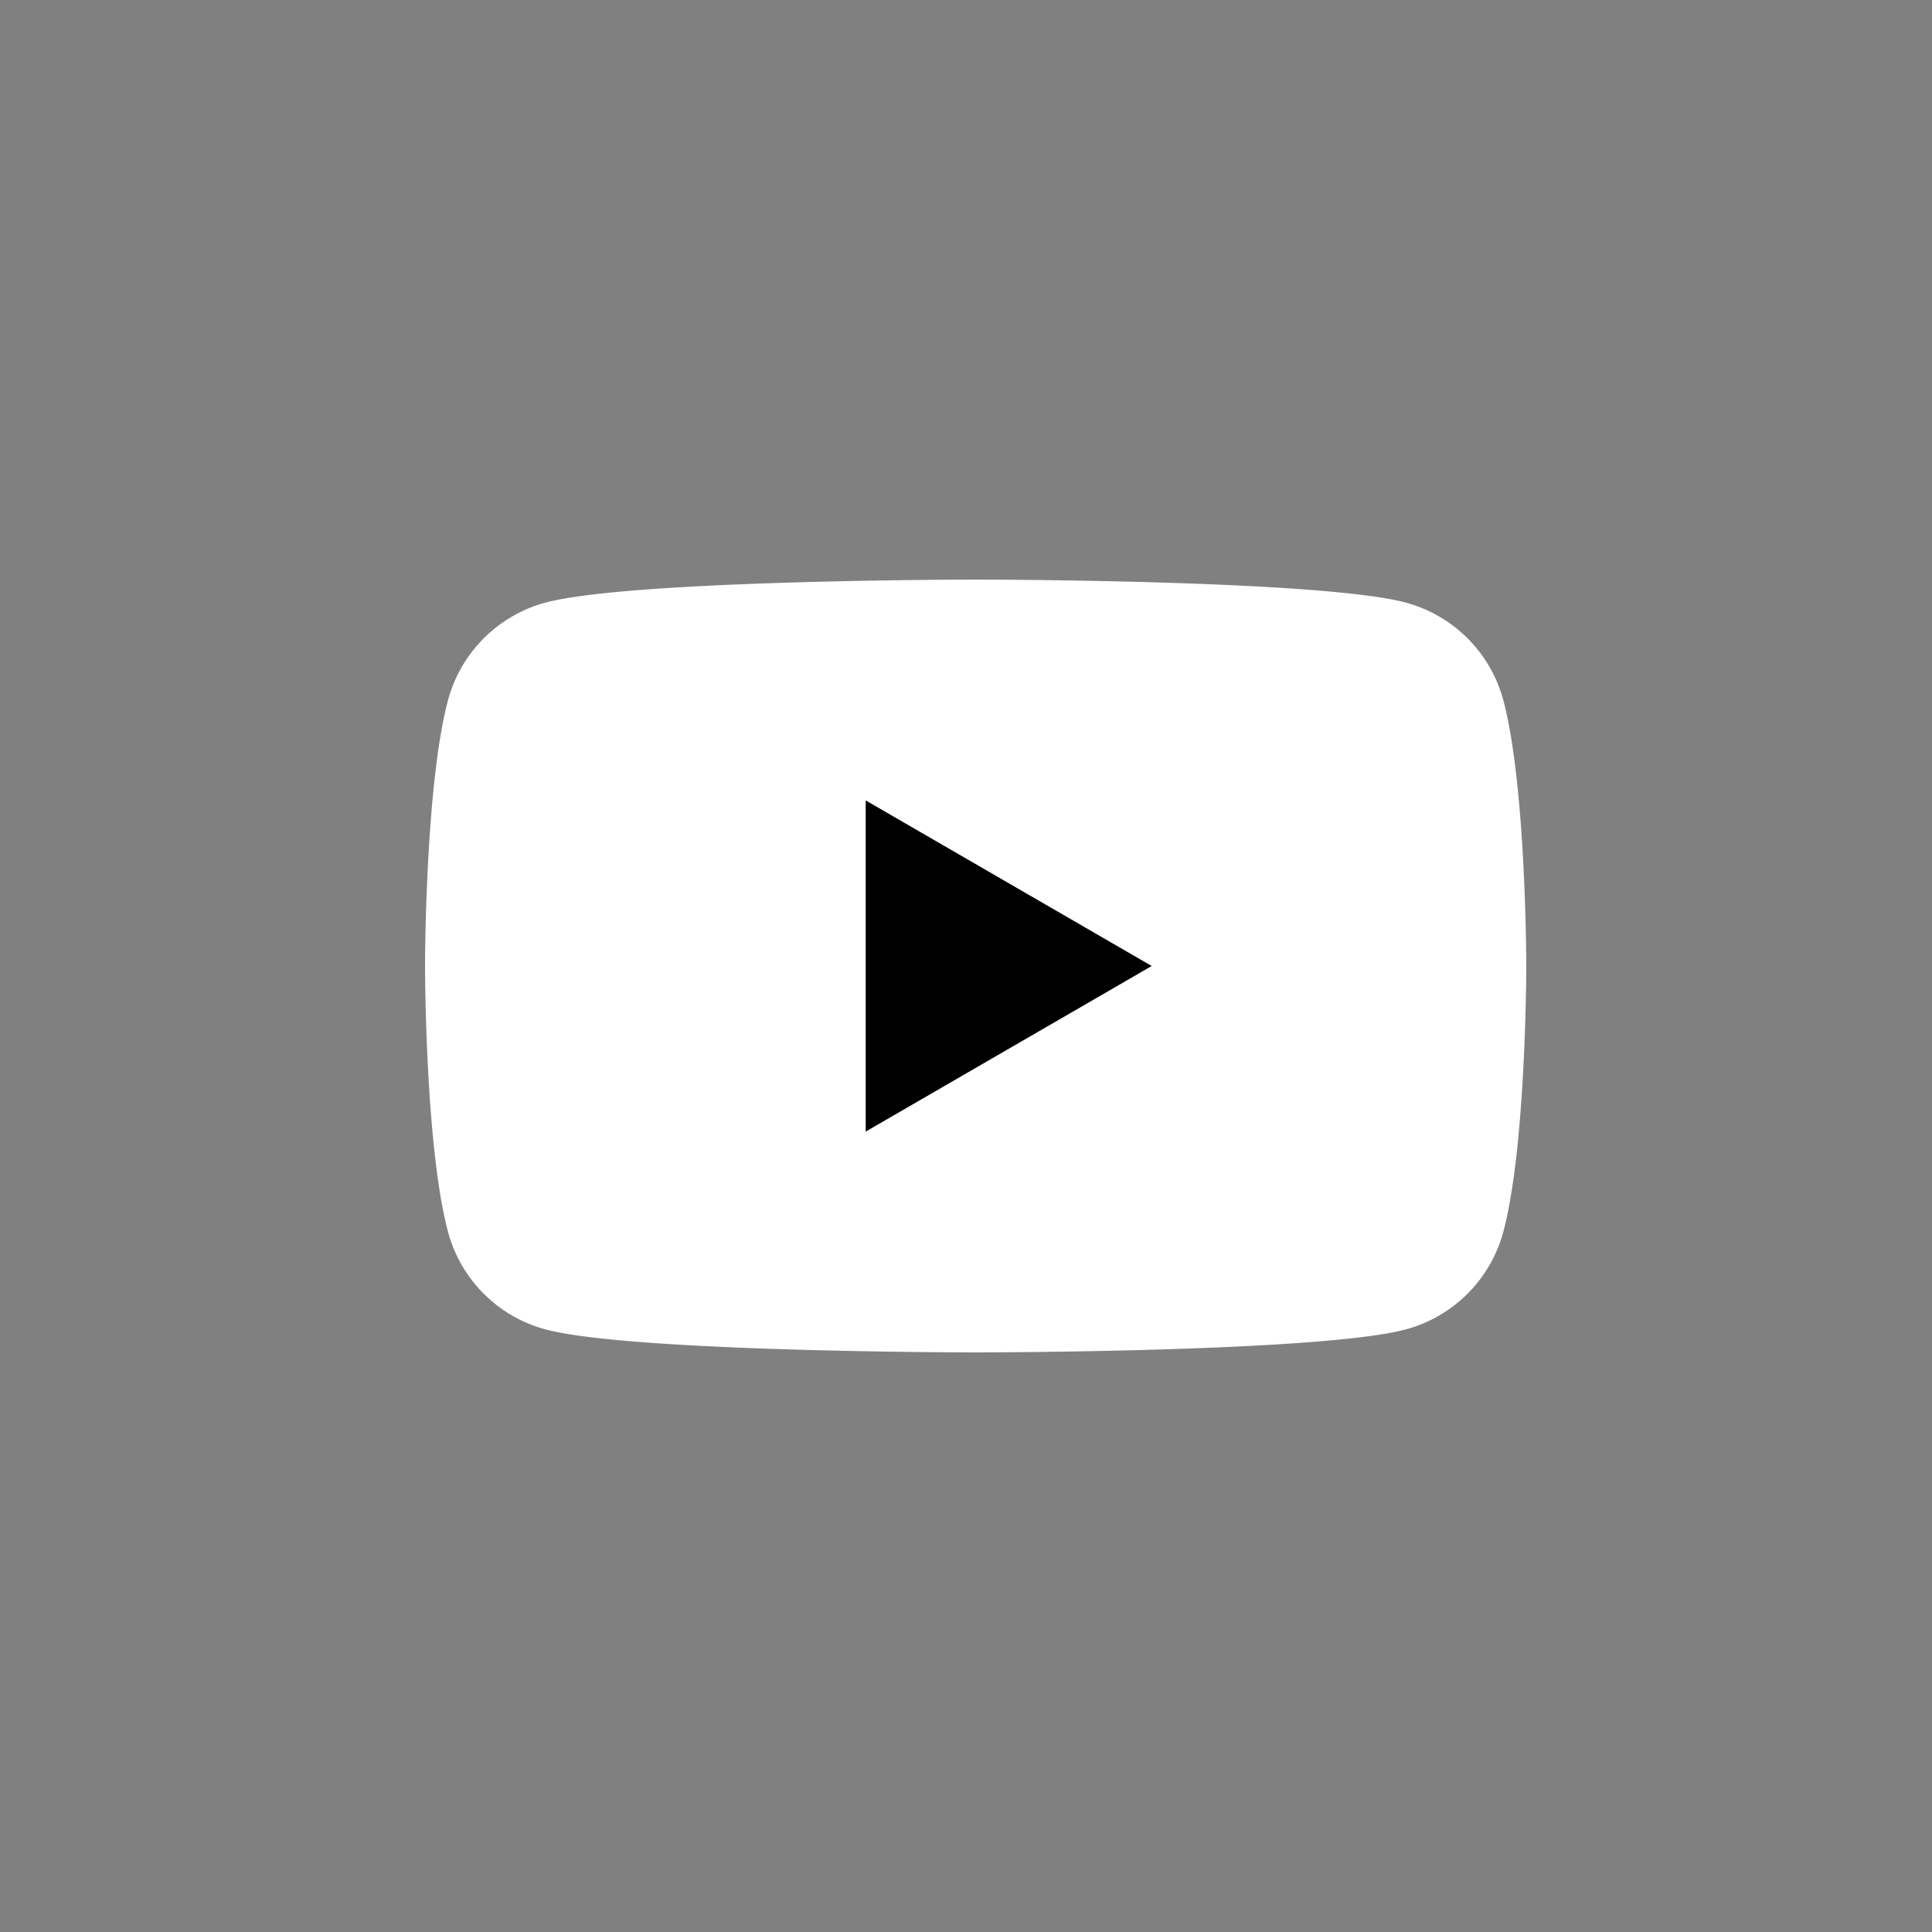 <svg xmlns="http://www.w3.org/2000/svg" width="24" height="24" fill="none"><rect width="100%" height="100%" fill="#808080" stroke="none"/><path fill="#fff" d="M18.675 8.699a1.718 1.718 0 0 0-1.21-1.213C16.4 7.2 12.12 7.2 12.12 7.2s-4.276 0-5.345.286a1.718 1.718 0 0 0-1.21 1.213C5.28 9.769 5.28 12 5.28 12s0 2.232.285 3.301c.157.59.62 1.054 1.21 1.213 1.069.286 5.345.286 5.345.286s4.279 0 5.345-.286a1.718 1.718 0 0 0 1.21-1.213c.285-1.069.285-3.3.285-3.3s0-2.233-.285-3.302z"/><path fill="#000" d="M10.754 14.057 14.307 12l-3.553-2.057v4.114z"/></svg>